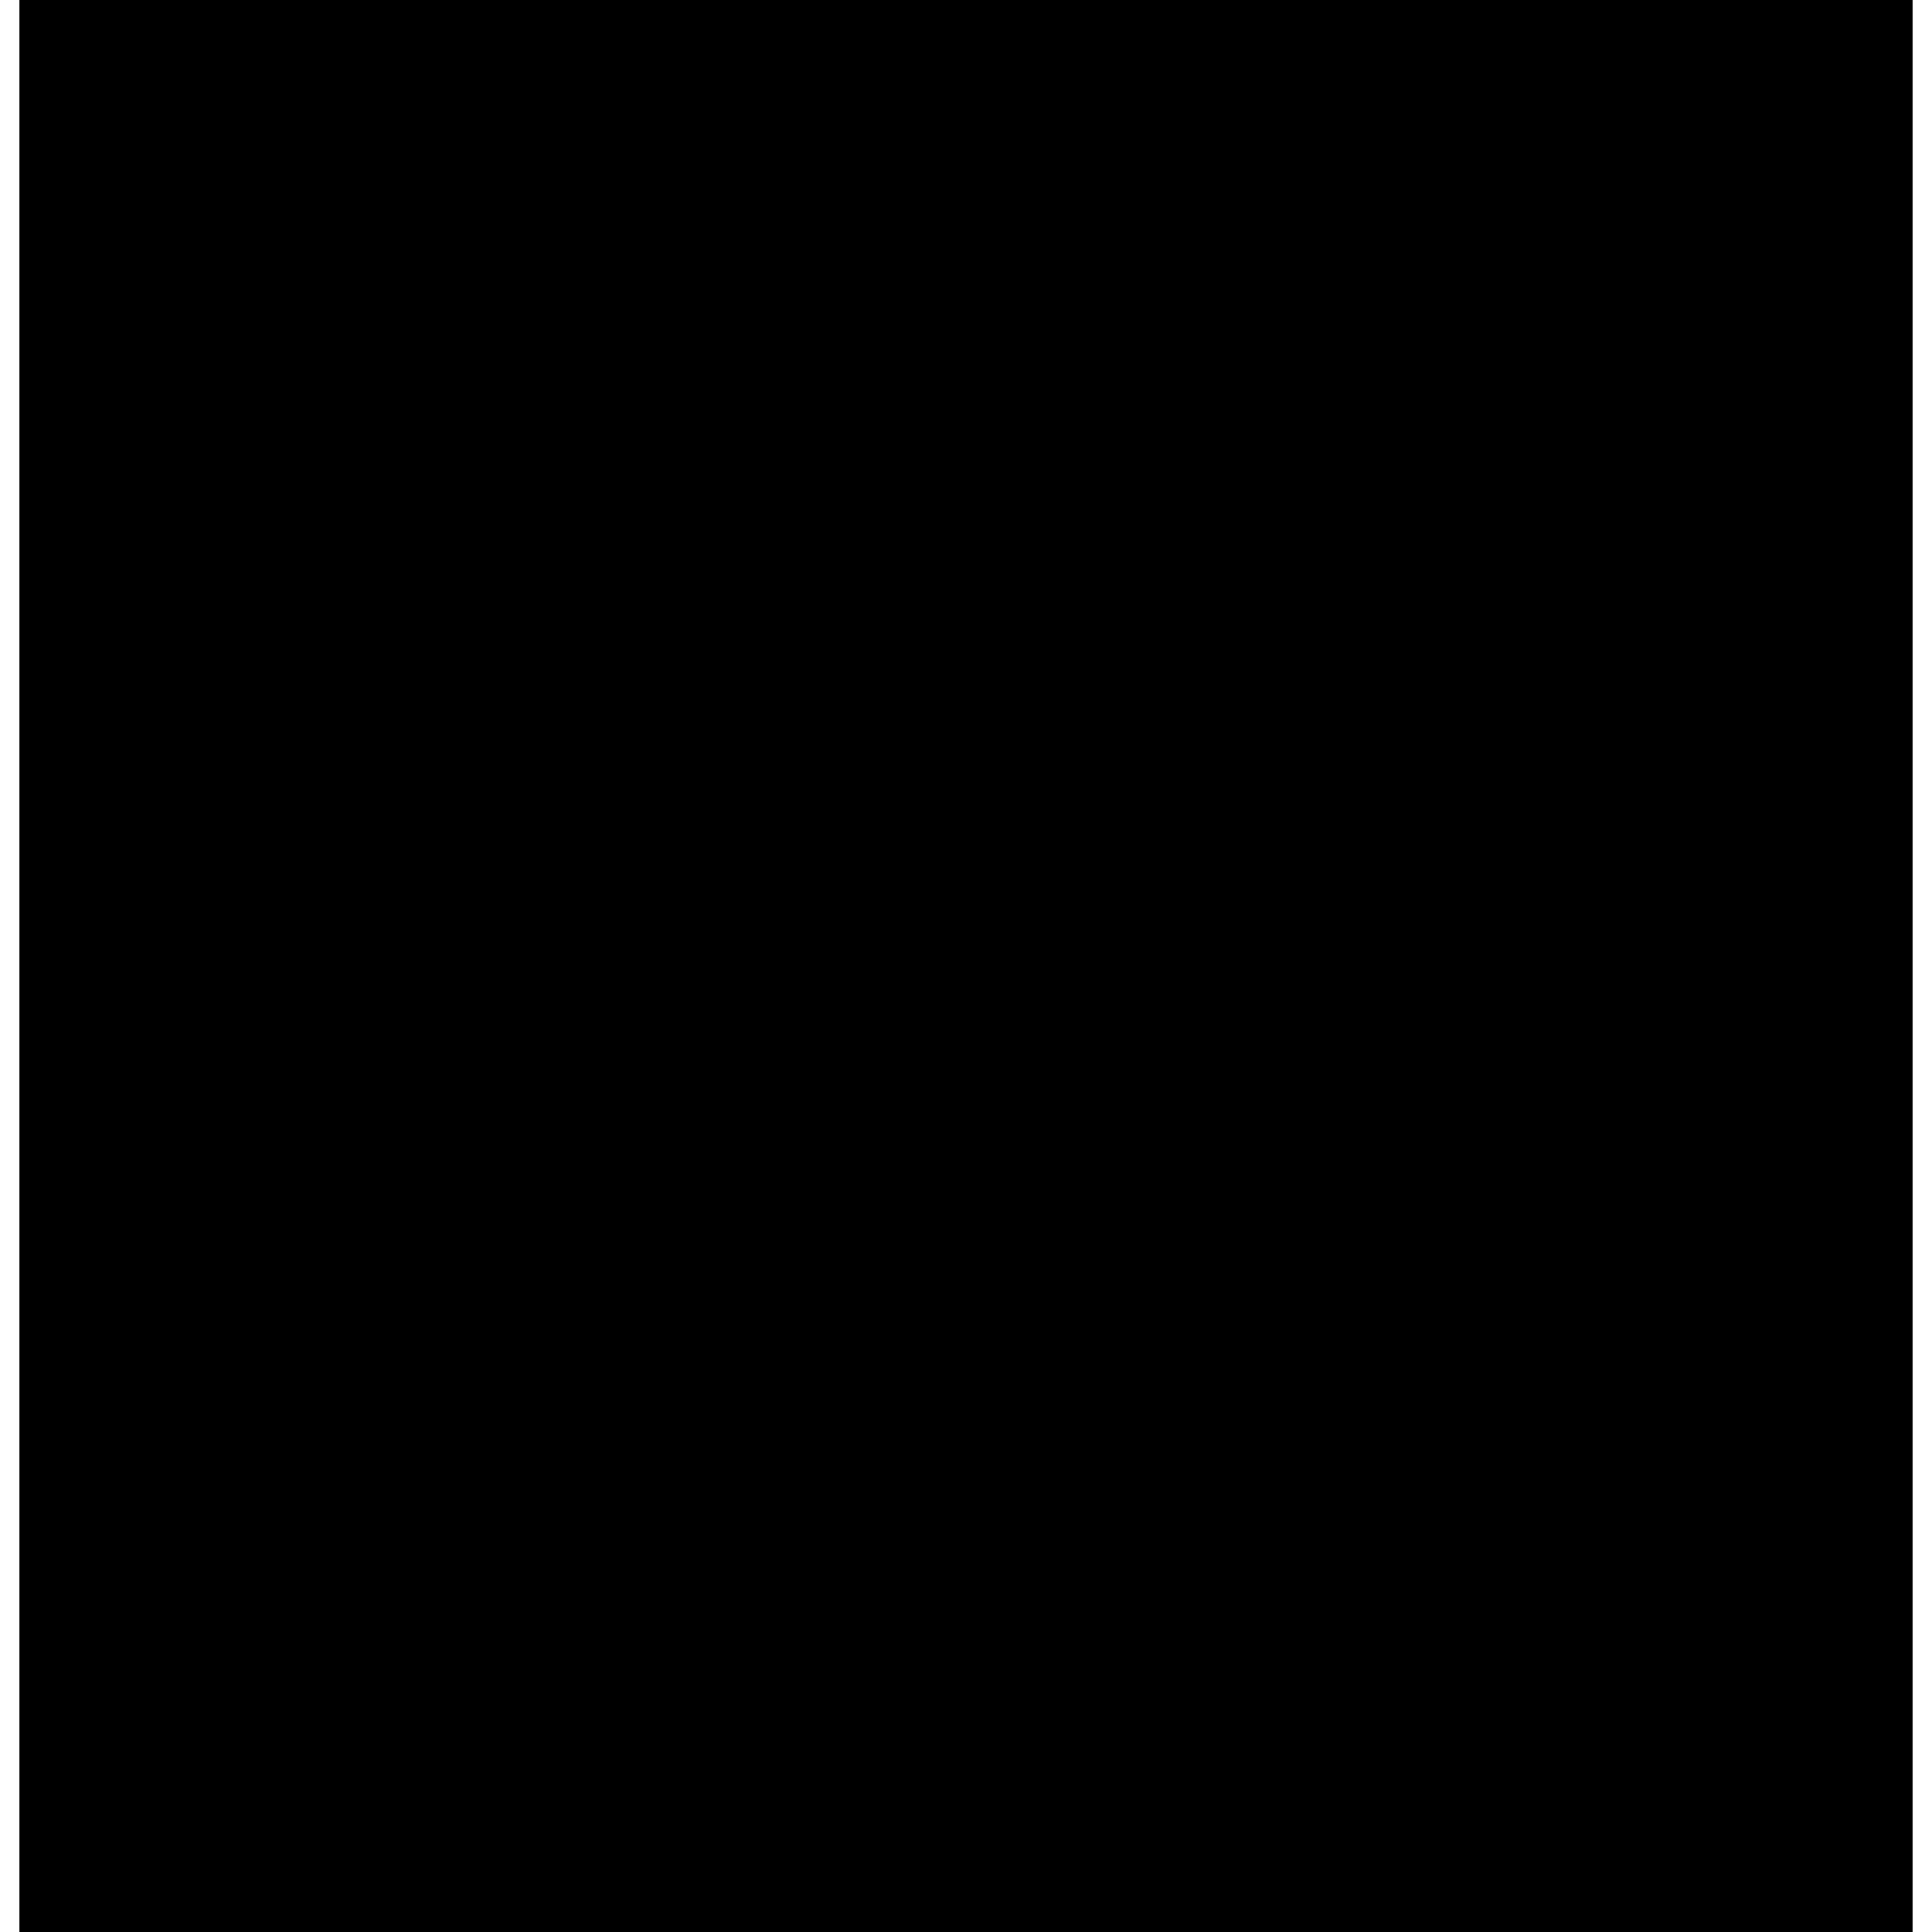 <?xml version="1.0" encoding="UTF-8" standalone="no"?><svg xmlns="http://www.w3.org/2000/svg" xmlns:xlink="http://www.w3.org/1999/xlink" fill="#000000" height="32" stroke="#000000" stroke-linecap="square" stroke-miterlimit="10" viewBox="0 0 31.63 32.29" width="32"><defs><clipPath id="a"><path d="M0 0V32.29H31.63V0Z"/></clipPath><clipPath clip-path="url(#a)" id="b"><path d="M-309.75 242.34H532.17v-595.5H-309.75Zm0 0"/></clipPath><clipPath clip-path="url(#b)" id="c"><path d="M5 4.98H26.75v22.5H5Zm0 0"/></clipPath></defs><g><g fill="#ff66c4" stroke="none"><path clip-path="url(#c)" d="M25.02 17.14H22.79V16.6c0-.62-.51-1.13-1.13-1.13H19.06c-.62 0-1.13.51-1.13 1.13v.54H17.3V11.06c0-1.35-1.1-2.44-2.44-2.44h-.69V6.55c.34-.05.6-.35.6-.7V5.71L14.44 5H8.24c-.39 0-.71.32-.71.71v.13l.26.65.34 2.12H7.44C6.1 8.61 5 9.71 5 11.06V23.4c0 1.02.63 1.89 1.51 2.26v.86l.35.77 1.2-.35V25.84h6.04c.09.8.77 1.43 1.59 1.43h9.32c.88 0 1.6-.72 1.6-1.6V18.75c0-.88-.72-1.6-1.6-1.6Zm-1.15.35v9.42H16.85V17.5h7.02Zm-2.23-.35H19.09v-.22l.17-.38h1.99c.21 0 .38.17.38.38v.22h0Zm-3.35-.54l.35-.77h3.03c.43 0 .77.35.77.77v.54h-.45v-.22l-.33-.74H19.47c-.41 0-.74.33-.74.74v.22h-.45V16.6ZM13.34 8.61V6.56h.47V8.61h-.47Zm-.39 0l-.31-.42-.37-.31h-2c-.24 0-.46.11-.61.31l-.31.42H9.31V6.56h3.68V8.61h-.03Zm-.44 0H9.79l.15-.2.2-.17h1.89c.13 0 .24.06.33.17l.15.2ZM7.89 5.85V5.71l.16-.36h6.01c.2 0 .36.16.36.36v.13l-.16.36H8.24c-.2 0-.36-.16-.36-.36Zm.6.71h.47V8.61H8.49V6.56ZM5.35 23.4V11.06c0-1.15.94-2.09 2.09-2.09h7.41c1.15 0 2.09.94 2.09 2.09v6.09H15.86V10.81c0-.38-.31-.69-.69-.69l-.69.31V17.7c-.24.28-.39.64-.39 1.04v6.74H7.44c-1.15 0-2.09-.94-2.09-2.09Zm9.48-6V10.81c0-.18.15-.33.33-.33l.33.15v6.53c-.24.03-.47.11-.67.24ZM7.71 26.52l-.19.42-.65-.19v-.98l.38.07h.46v.68Zm6.74-.82l.01-.03-.01-.05 0-6.88c0-.26.08-.49.21-.69l0 0 .18-.08v-.13l.49-.33.34-.01.06-.01.78-.01v9.42h-.8c-.68 0-1.23-.54-1.25-1.21Zm11.82-.04l-.56 1.25H24.22V17.5h.8c.69 0 1.25.56 1.25 1.25v6.92Zm0 0"/><path clip-path="url(#c)" d="M11.09 24.11h.11l.63-.28V10.75c0-.35-.28-.63-.63-.63h-.11l-.63.28V23.48c0 .35.28.63.63.63Zm-.28-13.36l.12-.28h.27l.28.12V23.48c0 .15-.12.28-.28.28h-.11l-.28-.12V10.75Zm0 0"/><path clip-path="url(#c)" d="M9.03 24.11h.11l.63-.28V10.75c0-.35-.28-.63-.63-.63H9.03l-.63.28V23.48c0 .35.28.63.63.63ZM8.75 10.75l.12-.28h.27l.28.12V23.48c0 .15-.12.28-.28.28H9.03l-.28-.12V10.75Zm0 0"/><path clip-path="url(#c)" d="M7.71 23.48V10.75c0-.35-.28-.63-.63-.63H6.96l-.63.28V23.48c0 .35.28.63.63.63h.11l.63-.28Zm-.35 0l-.12.28H6.96l-.28-.12V10.75c0-.15.12-.28.28-.28h.11l.28.12V23.48Zm0 0"/><path clip-path="url(#c)" d="M13.05 24.11h.11l.63-.28V10.75c0-.35-.28-.63-.63-.63h-.11l-.63.28V23.48c0 .35.28.63.63.63Zm-.28-13.36l.12-.28h.27l.28.12V23.48c0 .15-.12.28-.28.28h-.11l-.28-.12V10.75Zm0 0"/></g></g></svg>